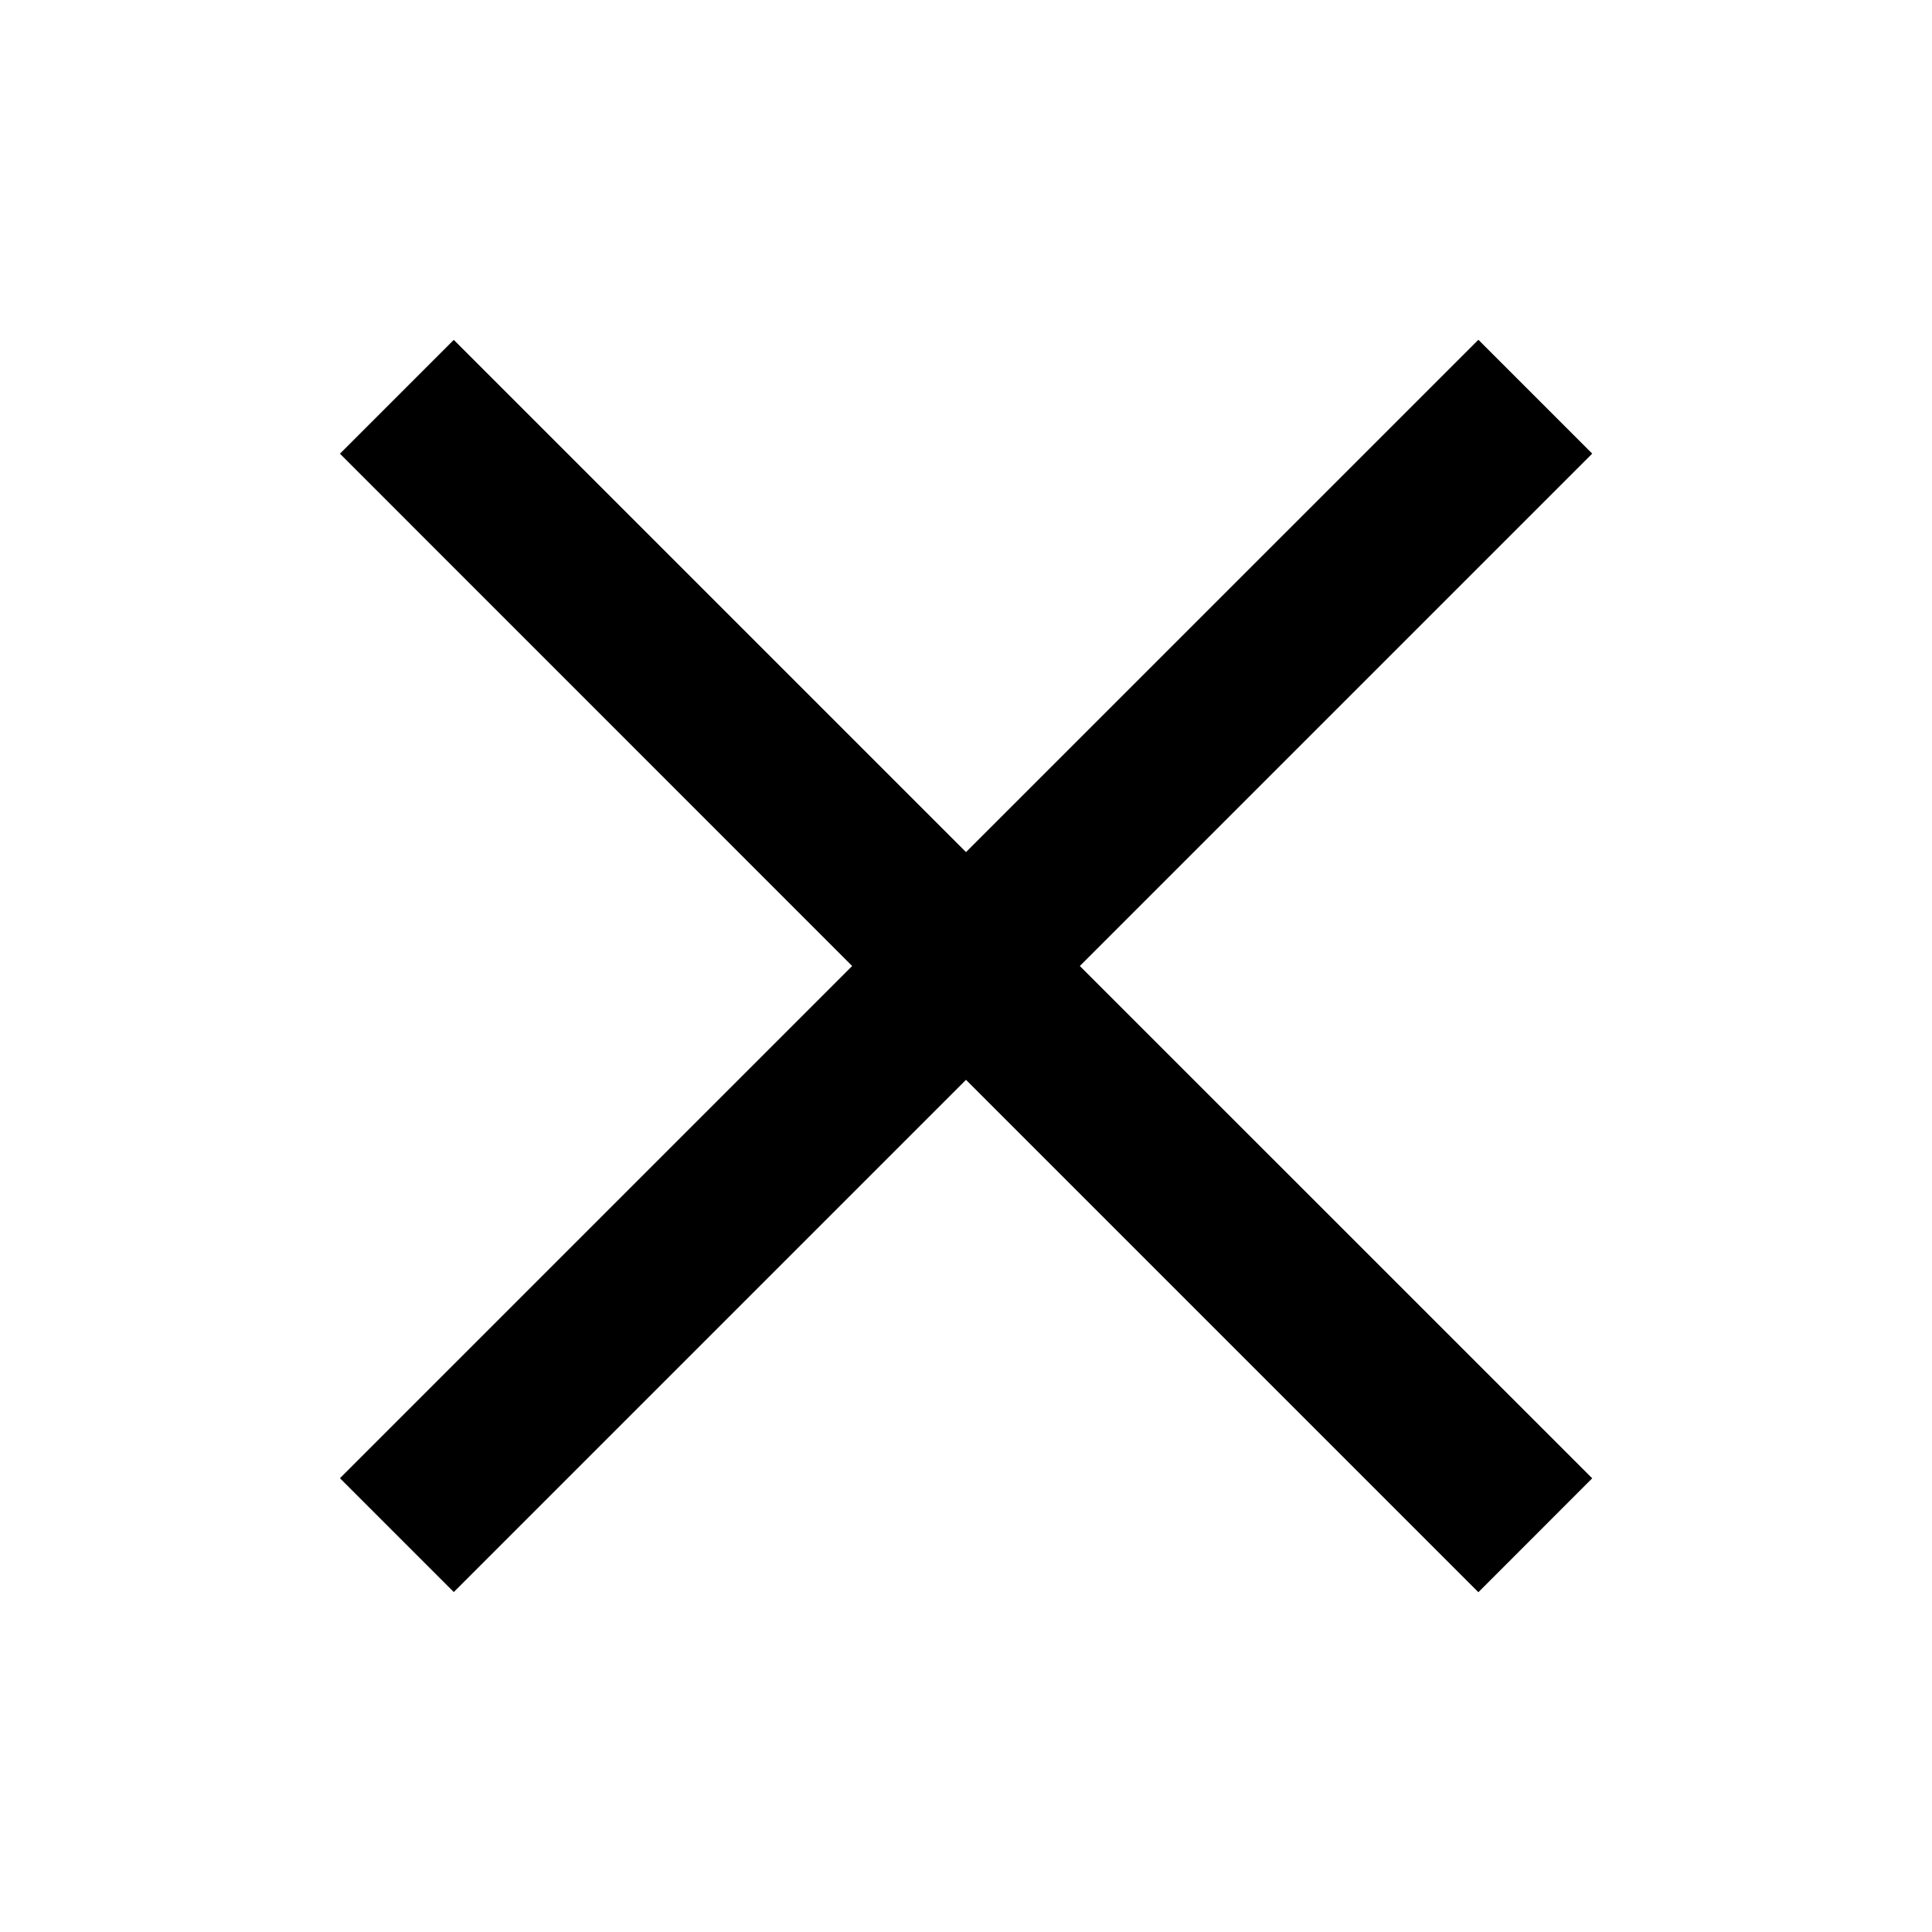 <svg width="24" height="24" viewBox="0 0 24 24" fill="none" xmlns="http://www.w3.org/2000/svg">
<path fill-rule="evenodd" clip-rule="evenodd" d="M13.414 12L19.779 5.635L18.365 4.221L12 10.585L5.637 4.222L4.223 5.636L10.586 12L4.223 18.363L5.637 19.777L12 13.414L18.365 19.779L19.779 18.364L13.414 12Z" fill="black"/>
</svg>
